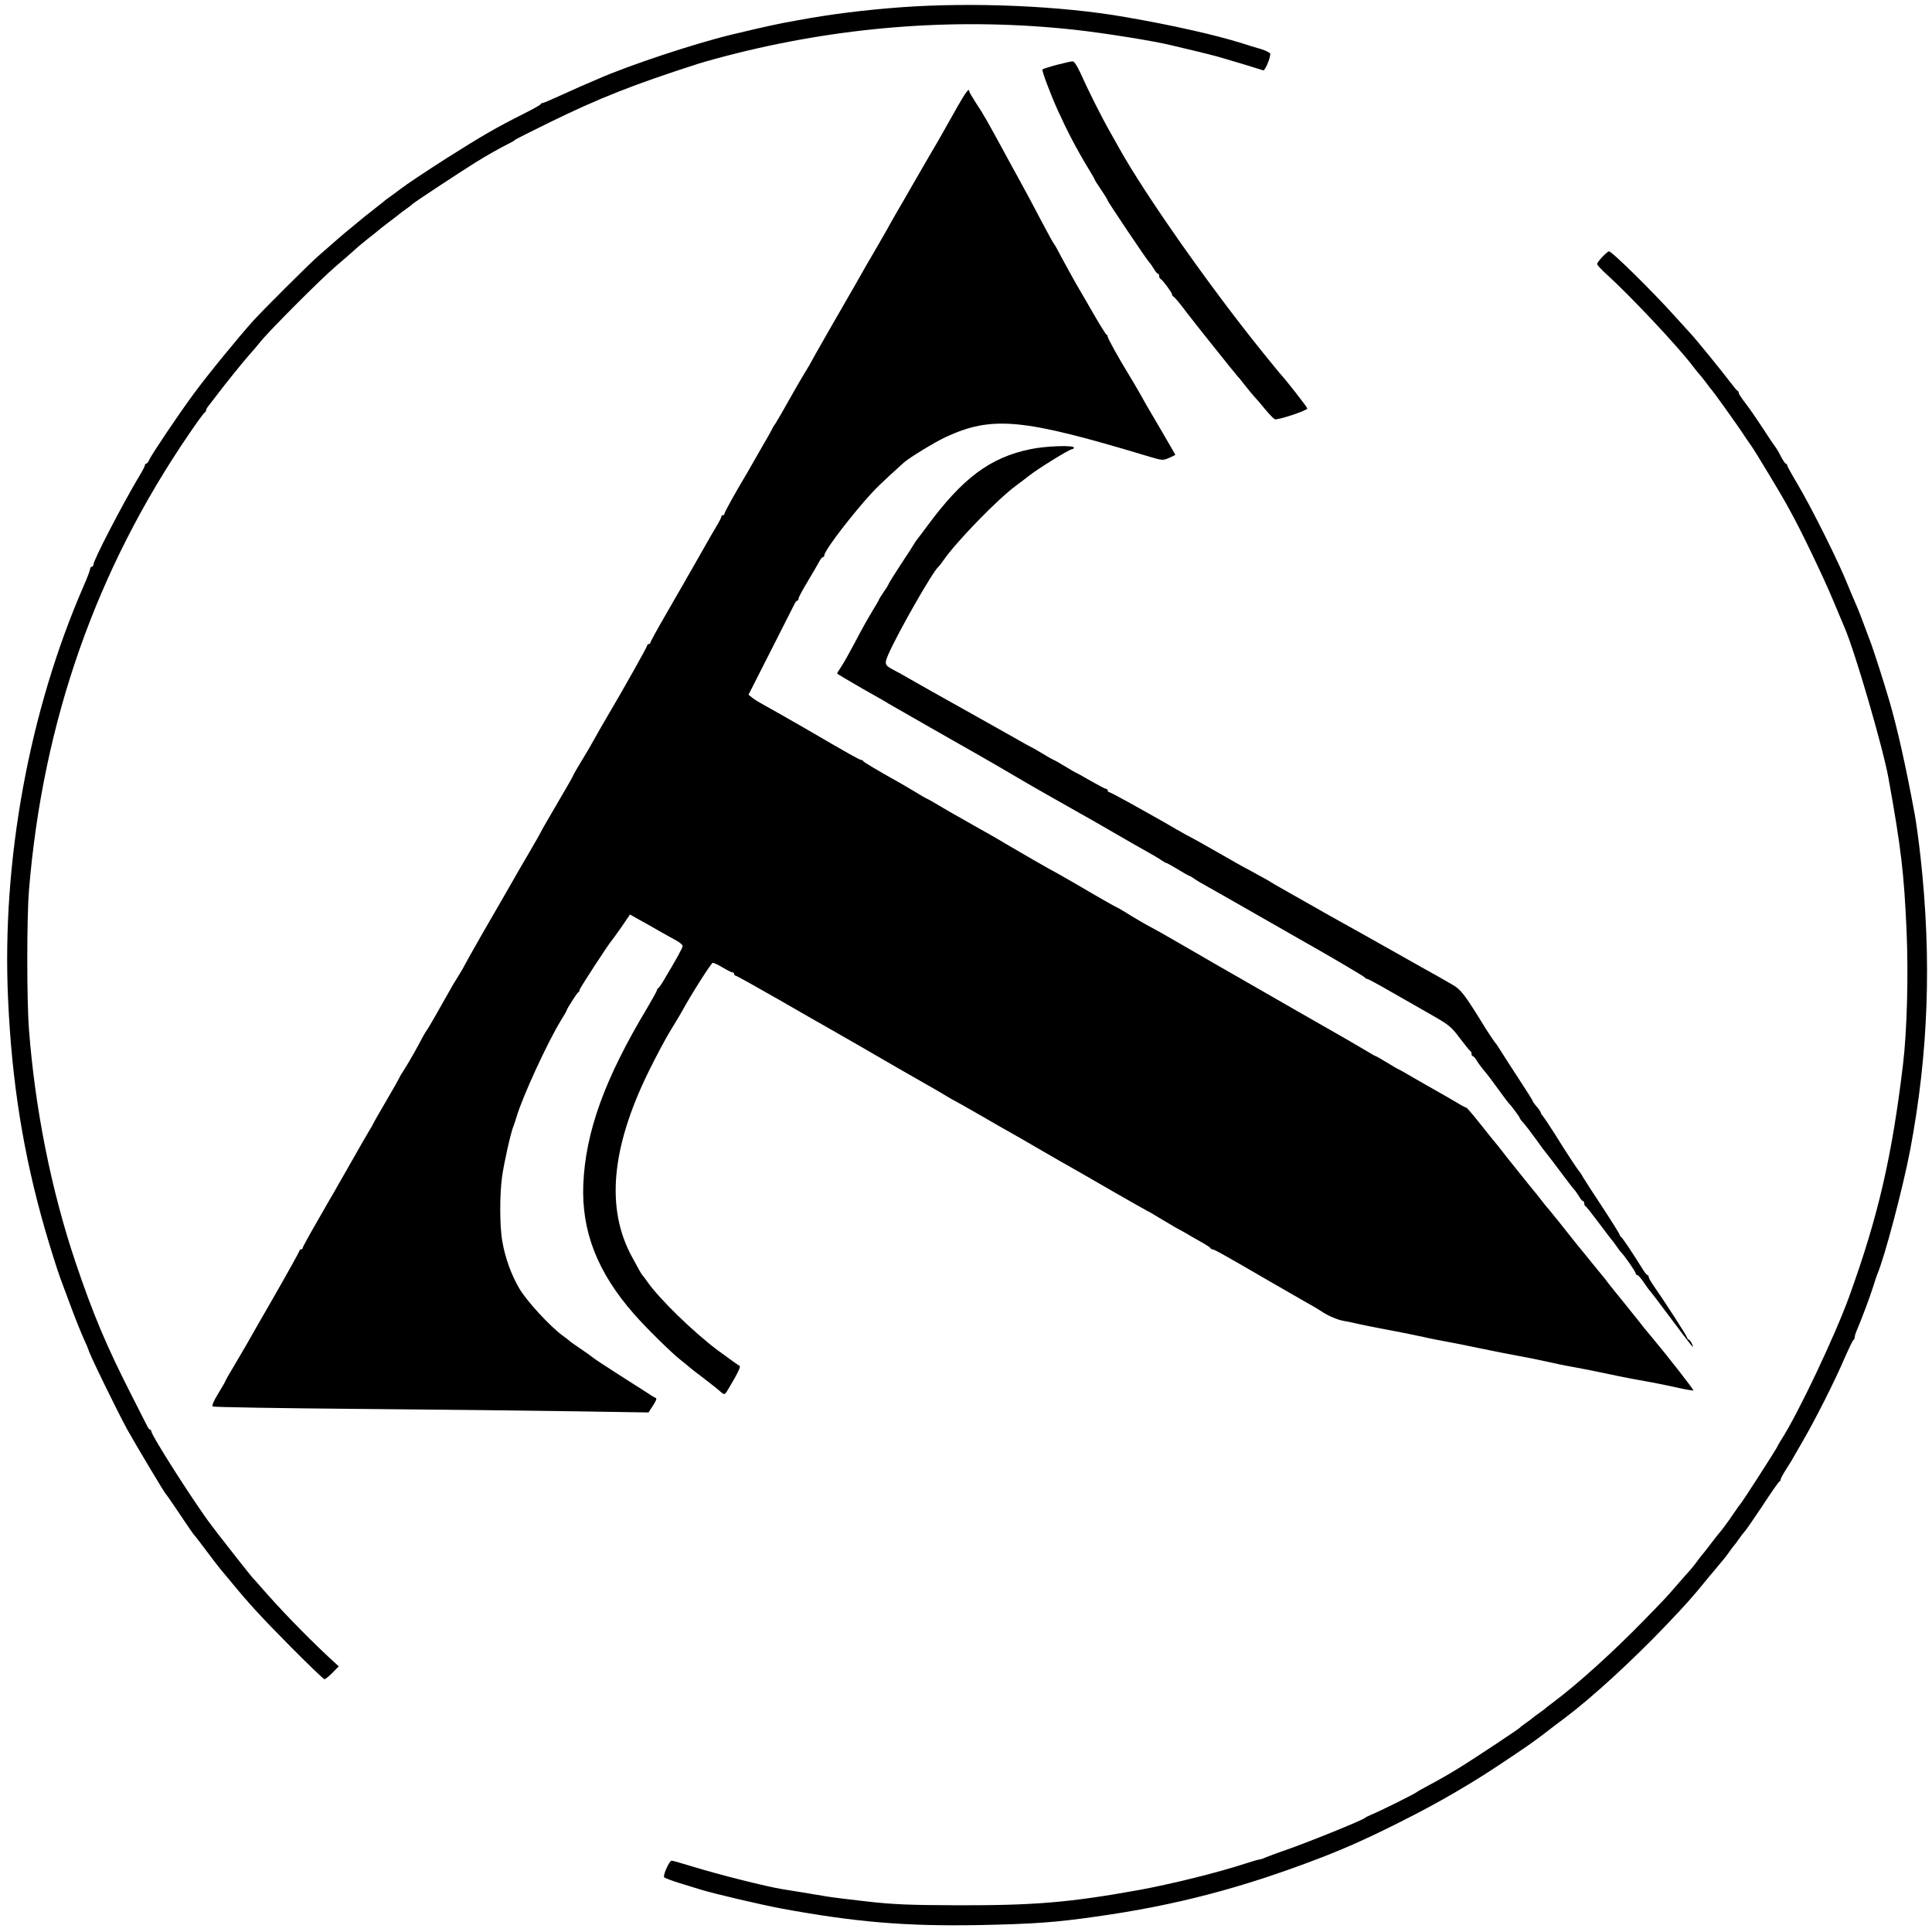 <?xml version="1.0" standalone="no"?>
<!DOCTYPE svg PUBLIC "-//W3C//DTD SVG 20010904//EN"
 "http://www.w3.org/TR/2001/REC-SVG-20010904/DTD/svg10.dtd">
<svg version="1.0" xmlns="http://www.w3.org/2000/svg"
 width="1200pt" height="1200pt" viewBox="0 0 1200 1200"
 preserveAspectRatio="xMidYMid meet">
<g transform="translate(0,1200) scale(0.1,-0.1)"
fill="#000000" stroke="none">
<path d="M5585 11954 c-213 -16 -425 -42 -625 -79 -130 -23 -194 -37 -420 -91
-227 -55 -635 -190 -825 -274 -11 -5 -58 -25 -105 -45 -47 -21 -118 -53 -158
-71 -41 -19 -78 -34 -82 -34 -5 0 -10 -3 -12 -7 -1 -5 -50 -32 -108 -61 -171
-86 -255 -135 -475 -274 -133 -85 -252 -164 -286 -191 -8 -6 -31 -23 -50 -37
-19 -13 -38 -28 -44 -32 -5 -5 -39 -31 -75 -60 -36 -28 -79 -62 -96 -77 -17
-14 -53 -44 -80 -66 -26 -22 -66 -56 -88 -76 -23 -20 -59 -51 -80 -70 -51 -44
-336 -328 -401 -399 -92 -102 -290 -344 -371 -455 -96 -130 -259 -373 -276
-409 -6 -15 -15 -26 -20 -26 -4 0 -8 -4 -8 -10 0 -5 -14 -33 -32 -62 -109
-183 -288 -528 -288 -556 0 -7 -4 -12 -10 -12 -5 0 -10 -6 -10 -13 0 -7 -18
-56 -41 -108 -338 -776 -508 -1705 -469 -2561 23 -519 95 -967 229 -1433 36
-124 77 -253 96 -305 7 -19 36 -97 64 -172 28 -76 65 -167 81 -203 17 -36 30
-68 30 -70 0 -15 183 -390 241 -495 53 -95 231 -393 239 -400 4 -3 35 -48 70
-100 77 -115 103 -153 111 -160 3 -3 34 -43 69 -90 35 -47 75 -99 89 -116 14
-17 44 -52 66 -79 108 -132 185 -216 369 -402 111 -112 206 -203 211 -203 6 0
28 18 50 40 l39 40 -62 57 c-159 150 -300 296 -428 443 -21 25 -42 47 -45 50
-5 4 -197 248 -217 275 -4 6 -21 28 -38 50 -95 123 -374 559 -374 585 0 5 -3
10 -7 10 -5 0 -13 10 -19 23 -6 12 -49 96 -95 187 -160 314 -240 505 -350 830
-150 446 -251 949 -289 1445 -14 182 -14 693 0 865 86 1049 418 1994 998 2840
47 69 89 127 94 128 4 2 8 8 8 14 0 6 10 22 23 37 12 15 33 43 47 61 48 64
154 195 194 241 23 25 57 65 76 89 51 64 373 387 460 461 41 35 93 80 115 100
22 21 65 56 95 80 30 23 57 45 60 48 3 3 32 26 65 51 33 25 62 47 65 50 3 3
21 17 40 30 19 13 37 27 40 31 6 8 291 196 392 259 77 48 151 89 208 118 19 9
37 20 40 24 3 3 97 51 210 106 310 152 525 237 930 367 41 13 147 42 235 64
695 173 1403 222 2100 146 183 -20 494 -70 595 -95 19 -5 67 -16 105 -25 99
-23 185 -45 220 -56 17 -5 77 -23 135 -40 58 -18 110 -34 116 -36 11 -4 44 74
44 102 0 7 -26 20 -57 30 -32 9 -85 25 -118 36 -166 52 -430 112 -725 163
-399 70 -953 94 -1405 60z"/>
<path d="M6563 11597 c-45 -12 -84 -25 -88 -28 -6 -6 48 -150 95 -254 59 -130
118 -243 189 -360 23 -37 41 -69 41 -72 0 -2 18 -31 40 -63 22 -32 40 -62 40
-65 0 -8 240 -364 257 -383 7 -7 20 -26 30 -42 9 -17 21 -30 25 -30 4 0 8 -6
8 -14 0 -8 3 -16 8 -18 12 -5 72 -86 72 -97 0 -5 3 -11 8 -13 8 -3 42 -45 82
-98 34 -46 312 -394 319 -400 4 -3 22 -25 41 -50 19 -25 47 -58 62 -75 15 -16
47 -53 70 -82 24 -28 49 -54 56 -57 17 -7 202 54 202 67 0 7 -135 181 -175
223 -12 14 -20 24 -105 129 -328 407 -725 972 -886 1260 -6 11 -33 58 -59 105
-53 93 -134 254 -185 368 -22 47 -38 72 -49 71 -9 0 -53 -11 -98 -22z"/>
<path d="M5950 11343 c-30 -54 -70 -124 -89 -158 -18 -33 -55 -96 -81 -140
-25 -44 -75 -129 -110 -190 -34 -60 -81 -141 -104 -180 -22 -38 -49 -86 -59
-105 -11 -19 -43 -75 -72 -125 -29 -49 -81 -139 -115 -200 -35 -60 -112 -195
-172 -299 -59 -103 -108 -190 -108 -191 0 -2 -18 -33 -41 -70 -22 -37 -50 -84
-61 -104 -54 -97 -123 -217 -128 -221 -3 -3 -11 -16 -17 -30 -7 -14 -28 -52
-48 -85 -19 -33 -46 -80 -60 -105 -14 -25 -35 -61 -46 -80 -70 -117 -139 -241
-139 -250 0 -5 -4 -10 -10 -10 -5 0 -10 -4 -10 -10 0 -5 -14 -33 -32 -62 -17
-29 -48 -82 -68 -118 -20 -36 -56 -97 -78 -137 -23 -39 -50 -87 -60 -105 -11
-18 -60 -104 -110 -191 -51 -88 -92 -163 -92 -168 0 -5 -4 -9 -10 -9 -5 0 -10
-4 -10 -9 0 -8 -136 -251 -245 -436 -29 -49 -68 -117 -86 -150 -18 -33 -54
-95 -81 -138 -26 -43 -48 -81 -48 -84 0 -4 -29 -54 -151 -263 -24 -41 -46 -79
-48 -85 -2 -5 -34 -62 -71 -125 -37 -63 -96 -164 -130 -225 -35 -60 -112 -195
-172 -298 -59 -104 -108 -191 -108 -193 0 -2 -15 -27 -33 -56 -19 -29 -46 -75
-61 -103 -52 -93 -130 -230 -136 -235 -3 -3 -13 -21 -24 -40 -40 -77 -81 -148
-112 -198 -19 -29 -34 -54 -34 -57 0 -2 -36 -66 -80 -141 -44 -75 -80 -138
-80 -140 0 -2 -14 -27 -32 -56 -17 -29 -48 -82 -68 -118 -20 -36 -56 -97 -78
-137 -23 -39 -50 -87 -60 -105 -11 -18 -60 -104 -110 -191 -51 -88 -92 -163
-92 -168 0 -5 -4 -9 -10 -9 -5 0 -10 -4 -10 -9 0 -4 -68 -127 -151 -272 -84
-145 -163 -284 -177 -309 -14 -24 -49 -84 -78 -133 -30 -49 -54 -92 -54 -95 0
-2 -20 -38 -45 -78 -30 -49 -40 -76 -33 -80 6 -4 417 -11 912 -15 496 -4 1102
-11 1347 -15 l447 -7 28 43 c19 29 25 45 17 47 -7 3 -27 14 -45 27 -18 12
-103 66 -188 120 -85 54 -157 102 -160 106 -3 3 -34 26 -70 50 -36 24 -67 46
-70 49 -3 4 -23 19 -45 35 -79 58 -225 216 -270 294 -49 83 -88 191 -105 292
-17 91 -17 298 -1 405 13 90 54 272 70 310 4 11 14 38 20 60 38 127 191 459
272 592 22 35 39 65 39 68 0 8 65 110 73 113 4 2 7 8 7 14 0 9 187 296 201
308 3 3 29 40 59 82 l53 78 51 -29 c28 -15 85 -47 126 -71 41 -23 92 -52 113
-63 20 -11 37 -26 37 -33 0 -11 -35 -75 -121 -219 -13 -22 -27 -41 -31 -43 -4
-2 -8 -8 -8 -13 0 -5 -28 -55 -61 -111 -264 -440 -382 -768 -396 -1093 -12
-293 88 -549 317 -809 69 -79 230 -238 285 -281 28 -22 52 -42 55 -45 3 -3 43
-35 90 -70 47 -36 94 -73 104 -83 26 -23 28 -22 50 16 59 98 79 141 69 144 -6
2 -67 46 -135 96 -151 113 -364 320 -438 427 -13 19 -27 37 -30 40 -6 6 -16
24 -65 114 -163 299 -129 677 104 1151 43 88 104 203 136 255 32 52 63 104 69
115 58 107 184 305 193 305 7 0 35 -13 63 -30 28 -17 55 -30 60 -30 6 0 10 -4
10 -10 0 -5 4 -10 9 -10 5 0 127 -68 272 -151 145 -84 284 -163 309 -177 53
-30 257 -147 425 -245 66 -38 145 -83 175 -100 30 -17 84 -48 119 -69 34 -21
64 -38 66 -38 2 0 70 -39 152 -86 81 -47 175 -101 208 -119 33 -19 97 -55 142
-82 45 -26 106 -61 135 -78 98 -55 162 -92 356 -204 106 -61 195 -111 196
-111 2 0 34 -18 71 -41 37 -22 83 -49 101 -60 19 -10 49 -27 67 -37 17 -11 59
-34 92 -53 33 -18 62 -37 63 -41 2 -4 8 -8 13 -8 11 0 67 -31 349 -195 102
-59 210 -121 240 -138 30 -16 66 -38 80 -47 45 -31 104 -57 145 -64 22 -4 67
-13 100 -21 33 -7 101 -21 150 -30 109 -20 171 -33 250 -50 33 -8 101 -21 150
-30 50 -9 133 -26 185 -37 90 -19 182 -37 295 -58 45 -8 156 -32 210 -44 11
-3 61 -12 110 -21 50 -9 133 -26 185 -37 92 -20 192 -39 295 -57 28 -5 92 -19
144 -30 52 -12 96 -19 99 -17 3 4 -163 217 -253 324 -11 13 -27 32 -35 42 -8
9 -26 32 -40 50 -14 18 -59 74 -100 125 -41 50 -86 106 -100 124 -14 19 -32
42 -40 51 -17 20 -17 21 -110 135 -36 43 -70 86 -77 95 -41 53 -148 186 -153
190 -3 3 -21 25 -40 50 -19 25 -37 47 -40 50 -4 4 -31 38 -153 190 -7 8 -28
35 -47 60 -19 24 -39 50 -45 56 -5 6 -46 56 -90 112 -44 56 -83 101 -87 102
-4 0 -31 14 -60 32 -29 17 -82 48 -118 68 -36 20 -105 60 -154 88 -49 29 -90
52 -92 52 -2 0 -33 18 -69 40 -36 22 -67 40 -70 40 -3 0 -33 17 -67 38 -35 21
-88 52 -118 69 -30 17 -174 99 -320 183 -146 84 -285 164 -310 178 -75 42
-297 171 -425 245 -66 38 -138 79 -160 90 -22 11 -75 42 -118 68 -43 27 -80
49 -82 49 -4 0 -131 72 -270 154 -38 22 -86 49 -105 60 -57 30 -239 135 -325
186 -44 27 -132 77 -195 112 -132 75 -165 93 -238 137 -29 17 -54 31 -56 31
-2 0 -34 18 -71 41 -37 22 -84 50 -104 61 -124 69 -216 124 -219 130 -2 5 -8
8 -13 8 -10 0 -67 32 -364 205 -104 60 -212 121 -238 135 -26 14 -59 34 -73
45 l-25 20 137 270 c75 149 142 280 148 292 6 13 14 23 19 23 4 0 7 6 7 13 0
7 26 55 58 108 31 52 63 107 71 122 8 15 18 27 23 27 4 0 8 5 8 11 0 24 115
180 247 334 66 76 109 118 247 242 35 31 191 126 259 158 290 134 478 116
1251 -117 97 -29 99 -29 137 -12 22 9 39 18 39 19 0 2 -37 65 -81 141 -45 77
-91 155 -102 174 -10 19 -31 55 -45 80 -14 25 -42 72 -62 105 -60 97 -130 224
-130 234 0 5 -3 11 -8 13 -4 2 -36 53 -71 113 -35 61 -87 151 -116 200 -28 50
-69 124 -91 165 -21 41 -41 77 -44 80 -3 3 -15 23 -27 45 -49 91 -78 145 -125
235 -28 52 -62 115 -76 140 -14 25 -51 92 -82 150 -111 204 -132 241 -176 307
-24 38 -44 71 -44 76 0 23 -21 -4 -70 -90z"/>
<path d="M9953 10405 c-18 -19 -33 -39 -33 -45 0 -6 26 -34 58 -63 147 -133
449 -454 537 -572 17 -22 36 -46 43 -53 7 -8 25 -30 40 -50 15 -21 29 -39 32
-42 9 -8 132 -180 180 -250 24 -36 57 -85 75 -110 26 -39 177 -289 207 -344 5
-10 19 -35 30 -55 55 -96 202 -402 258 -536 35 -82 69 -165 77 -183 65 -150
240 -751 273 -937 78 -433 96 -586 112 -944 12 -278 3 -624 -22 -832 -69 -576
-155 -947 -335 -1444 -88 -243 -320 -732 -421 -887 -13 -21 -24 -40 -24 -42 0
-6 -221 -350 -229 -356 -3 -3 -19 -25 -36 -50 -30 -45 -85 -121 -95 -130 -3
-3 -28 -34 -55 -70 -27 -36 -52 -67 -55 -70 -3 -3 -17 -21 -32 -42 -15 -20
-33 -42 -40 -50 -7 -7 -42 -47 -78 -88 -75 -87 -74 -85 -206 -221 -196 -201
-416 -400 -569 -514 -22 -16 -42 -32 -45 -35 -3 -3 -21 -17 -40 -30 -19 -13
-37 -27 -40 -30 -3 -3 -21 -17 -40 -30 -19 -13 -37 -27 -40 -31 -6 -8 -293
-198 -376 -249 -79 -48 -119 -71 -194 -111 -36 -19 -67 -37 -70 -40 -7 -8
-238 -123 -280 -139 -19 -8 -37 -17 -40 -20 -11 -14 -380 -163 -520 -210 -36
-12 -79 -29 -97 -36 -17 -8 -36 -14 -42 -14 -6 0 -43 -11 -83 -24 -167 -55
-460 -128 -663 -165 -432 -78 -651 -96 -1125 -95 -303 1 -398 5 -560 23 -107
12 -220 26 -250 31 -83 14 -240 40 -280 46 -95 15 -391 89 -560 141 -63 19
-121 36 -128 36 -14 2 -55 -90 -47 -103 3 -4 44 -20 92 -35 49 -15 108 -33
133 -41 88 -27 371 -93 502 -118 462 -85 772 -111 1228 -103 338 7 472 16 730
53 490 69 903 177 1385 362 188 72 353 148 595 273 171 88 363 201 510 299
184 122 218 146 294 204 43 34 100 76 125 95 168 126 417 354 631 578 129 136
151 160 264 298 50 60 93 112 96 115 3 3 17 21 30 40 13 19 27 37 30 40 3 3
17 21 30 40 13 19 30 41 36 47 7 7 57 79 111 160 53 82 101 150 105 151 5 2 8
8 8 13 0 5 12 28 27 52 15 23 32 51 39 62 6 11 37 65 69 120 80 137 201 377
260 515 28 63 53 117 58 118 4 2 7 10 7 17 0 8 7 29 15 47 26 60 83 212 100
268 9 30 21 64 25 75 45 104 158 531 204 770 114 603 135 1185 65 1820 -11 99
-27 216 -35 260 -56 306 -111 548 -159 712 -33 114 -102 328 -120 373 -7 19
-27 73 -45 120 -17 47 -41 105 -52 129 -10 24 -28 64 -38 90 -55 141 -228 488
-318 639 -34 57 -62 108 -62 113 0 5 -3 9 -8 9 -4 0 -18 21 -32 48 -13 26 -27
49 -30 52 -3 3 -37 52 -74 110 -38 58 -88 131 -112 162 -24 31 -44 61 -44 66
0 6 -3 12 -7 14 -5 2 -28 30 -53 63 -44 59 -212 265 -241 295 -8 8 -52 58 -99
109 -137 152 -390 402 -407 400 -4 0 -23 -16 -40 -34z"/>
<path d="M6400 9210 c-251 -52 -420 -178 -643 -480 -26 -36 -54 -72 -61 -81
-7 -9 -15 -20 -17 -25 -2 -5 -39 -62 -82 -127 -42 -64 -77 -120 -77 -123 0 -3
-13 -25 -30 -49 -16 -24 -30 -46 -30 -48 0 -3 -19 -36 -42 -73 -23 -38 -57
-98 -76 -134 -70 -133 -106 -196 -124 -222 -10 -14 -18 -28 -18 -31 0 -3 69
-44 153 -92 83 -47 159 -90 167 -96 15 -9 515 -295 580 -331 35 -20 192 -111
220 -128 30 -19 336 -193 385 -220 28 -15 122 -69 210 -120 88 -51 185 -107
215 -123 30 -17 67 -38 82 -49 14 -10 29 -18 32 -18 4 0 36 -18 72 -40 36 -22
68 -40 71 -40 3 0 17 -8 31 -18 15 -11 52 -33 82 -49 30 -17 98 -55 150 -85
52 -30 115 -66 140 -80 25 -14 88 -50 140 -80 52 -30 115 -66 140 -80 167 -94
406 -234 408 -240 2 -5 8 -8 13 -8 6 0 74 -37 152 -82 78 -44 193 -110 254
-145 103 -59 118 -71 170 -141 32 -42 61 -78 65 -80 5 -2 8 -10 8 -18 0 -8 4
-14 8 -14 4 0 15 -12 24 -27 9 -16 28 -41 42 -58 15 -16 54 -68 88 -115 34
-47 64 -87 67 -90 13 -11 71 -89 71 -95 0 -3 9 -16 21 -28 11 -12 48 -60 82
-107 33 -47 64 -87 67 -90 3 -3 39 -50 80 -105 41 -55 80 -106 87 -113 7 -7
20 -26 30 -42 9 -17 21 -30 25 -30 4 0 8 -6 8 -14 0 -8 3 -16 8 -18 4 -1 41
-48 82 -103 41 -55 77 -102 80 -105 3 -3 17 -21 30 -40 13 -19 27 -37 30 -40
15 -12 90 -120 90 -130 0 -5 4 -10 10 -10 5 0 24 -21 41 -47 18 -27 35 -50 39
-53 3 -3 60 -77 125 -165 151 -201 148 -197 134 -162 -7 15 -16 27 -21 27 -4
0 -8 4 -8 10 0 8 -137 221 -211 327 -16 23 -29 46 -29 52 0 6 -3 11 -7 11 -5
0 -21 21 -37 48 -61 98 -121 187 -128 190 -4 2 -8 8 -8 12 0 5 -48 82 -107
172 -60 90 -113 173 -120 185 -6 12 -16 28 -22 35 -15 17 -81 117 -156 238
-33 52 -66 101 -72 108 -7 7 -13 17 -13 21 0 4 -11 21 -25 37 -14 16 -25 32
-25 35 0 4 -40 67 -88 140 -48 74 -99 152 -112 174 -13 22 -29 45 -35 51 -6 7
-30 43 -54 80 -137 223 -156 248 -217 282 -32 19 -115 66 -184 104 -69 39
-143 81 -165 93 -22 12 -119 67 -215 121 -166 92 -219 122 -377 212 -38 21
-90 51 -118 67 -27 15 -54 31 -60 35 -5 4 -35 21 -65 37 -30 17 -86 47 -123
67 -37 21 -122 69 -188 107 -67 38 -122 69 -124 69 -2 0 -43 23 -92 51 -48 28
-110 64 -138 79 -27 15 -99 55 -159 89 -60 33 -113 61 -118 61 -4 0 -8 5 -8
10 0 6 -4 10 -10 10 -5 0 -48 23 -96 50 -48 28 -88 50 -90 50 -2 0 -33 18 -69
40 -36 22 -68 40 -70 40 -3 0 -35 18 -71 40 -36 22 -68 40 -70 40 -1 0 -49 26
-106 59 -57 32 -161 91 -233 131 -244 136 -380 213 -425 239 -25 15 -66 38
-92 51 -53 28 -56 35 -31 94 57 132 279 521 312 546 4 3 18 21 31 40 82 118
337 380 450 463 36 27 72 54 80 61 54 43 252 166 269 166 6 0 11 5 11 10 0 16
-177 10 -270 -10z"/>
</g>
</svg>
